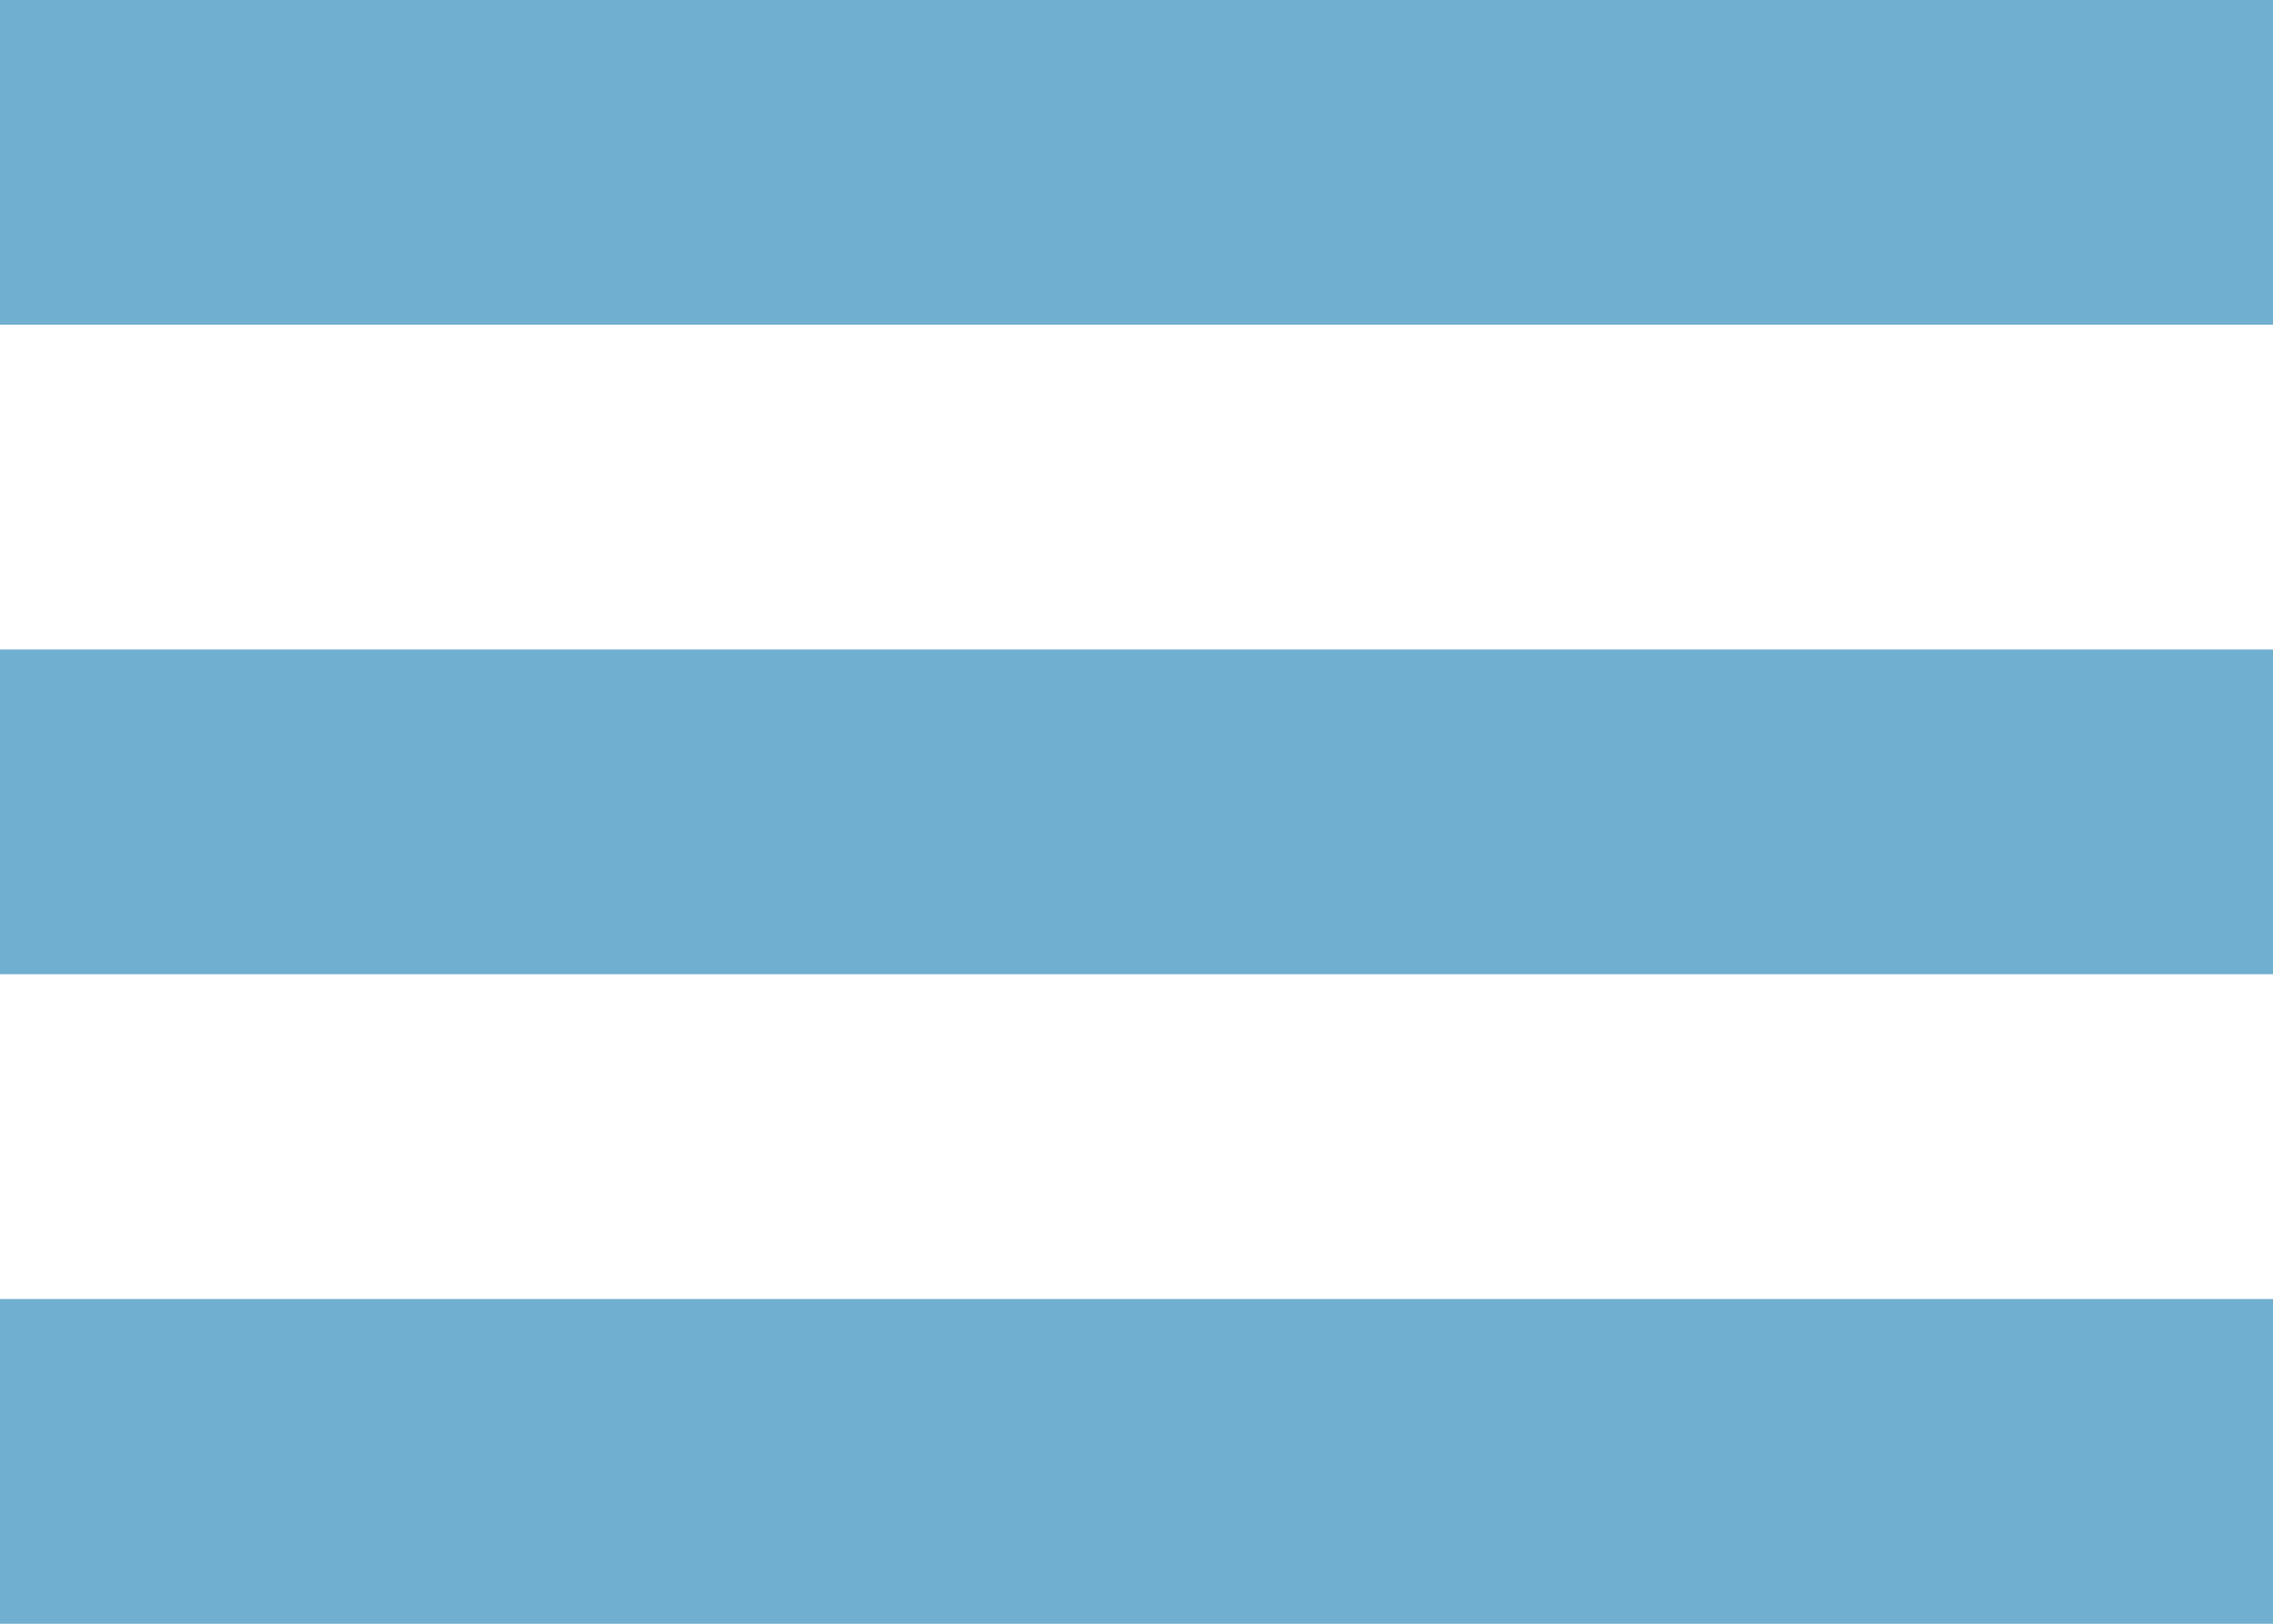 <svg xmlns="http://www.w3.org/2000/svg" width="35" height="25" viewBox="0 0 35 25">
  <g id="back-list-icon" transform="translate(-587 -2776)">
    <rect id="長方形_45" data-name="長方形 45" width="35" height="5" transform="translate(587 2776)" fill="#71afd0"/>
    <rect id="長方形_104" data-name="長方形 104" width="35" height="5" transform="translate(587 2786)" fill="#71afd0"/>
    <rect id="長方形_105" data-name="長方形 105" width="35" height="5" transform="translate(587 2796)" fill="#71afd0"/>
  </g>
</svg>
